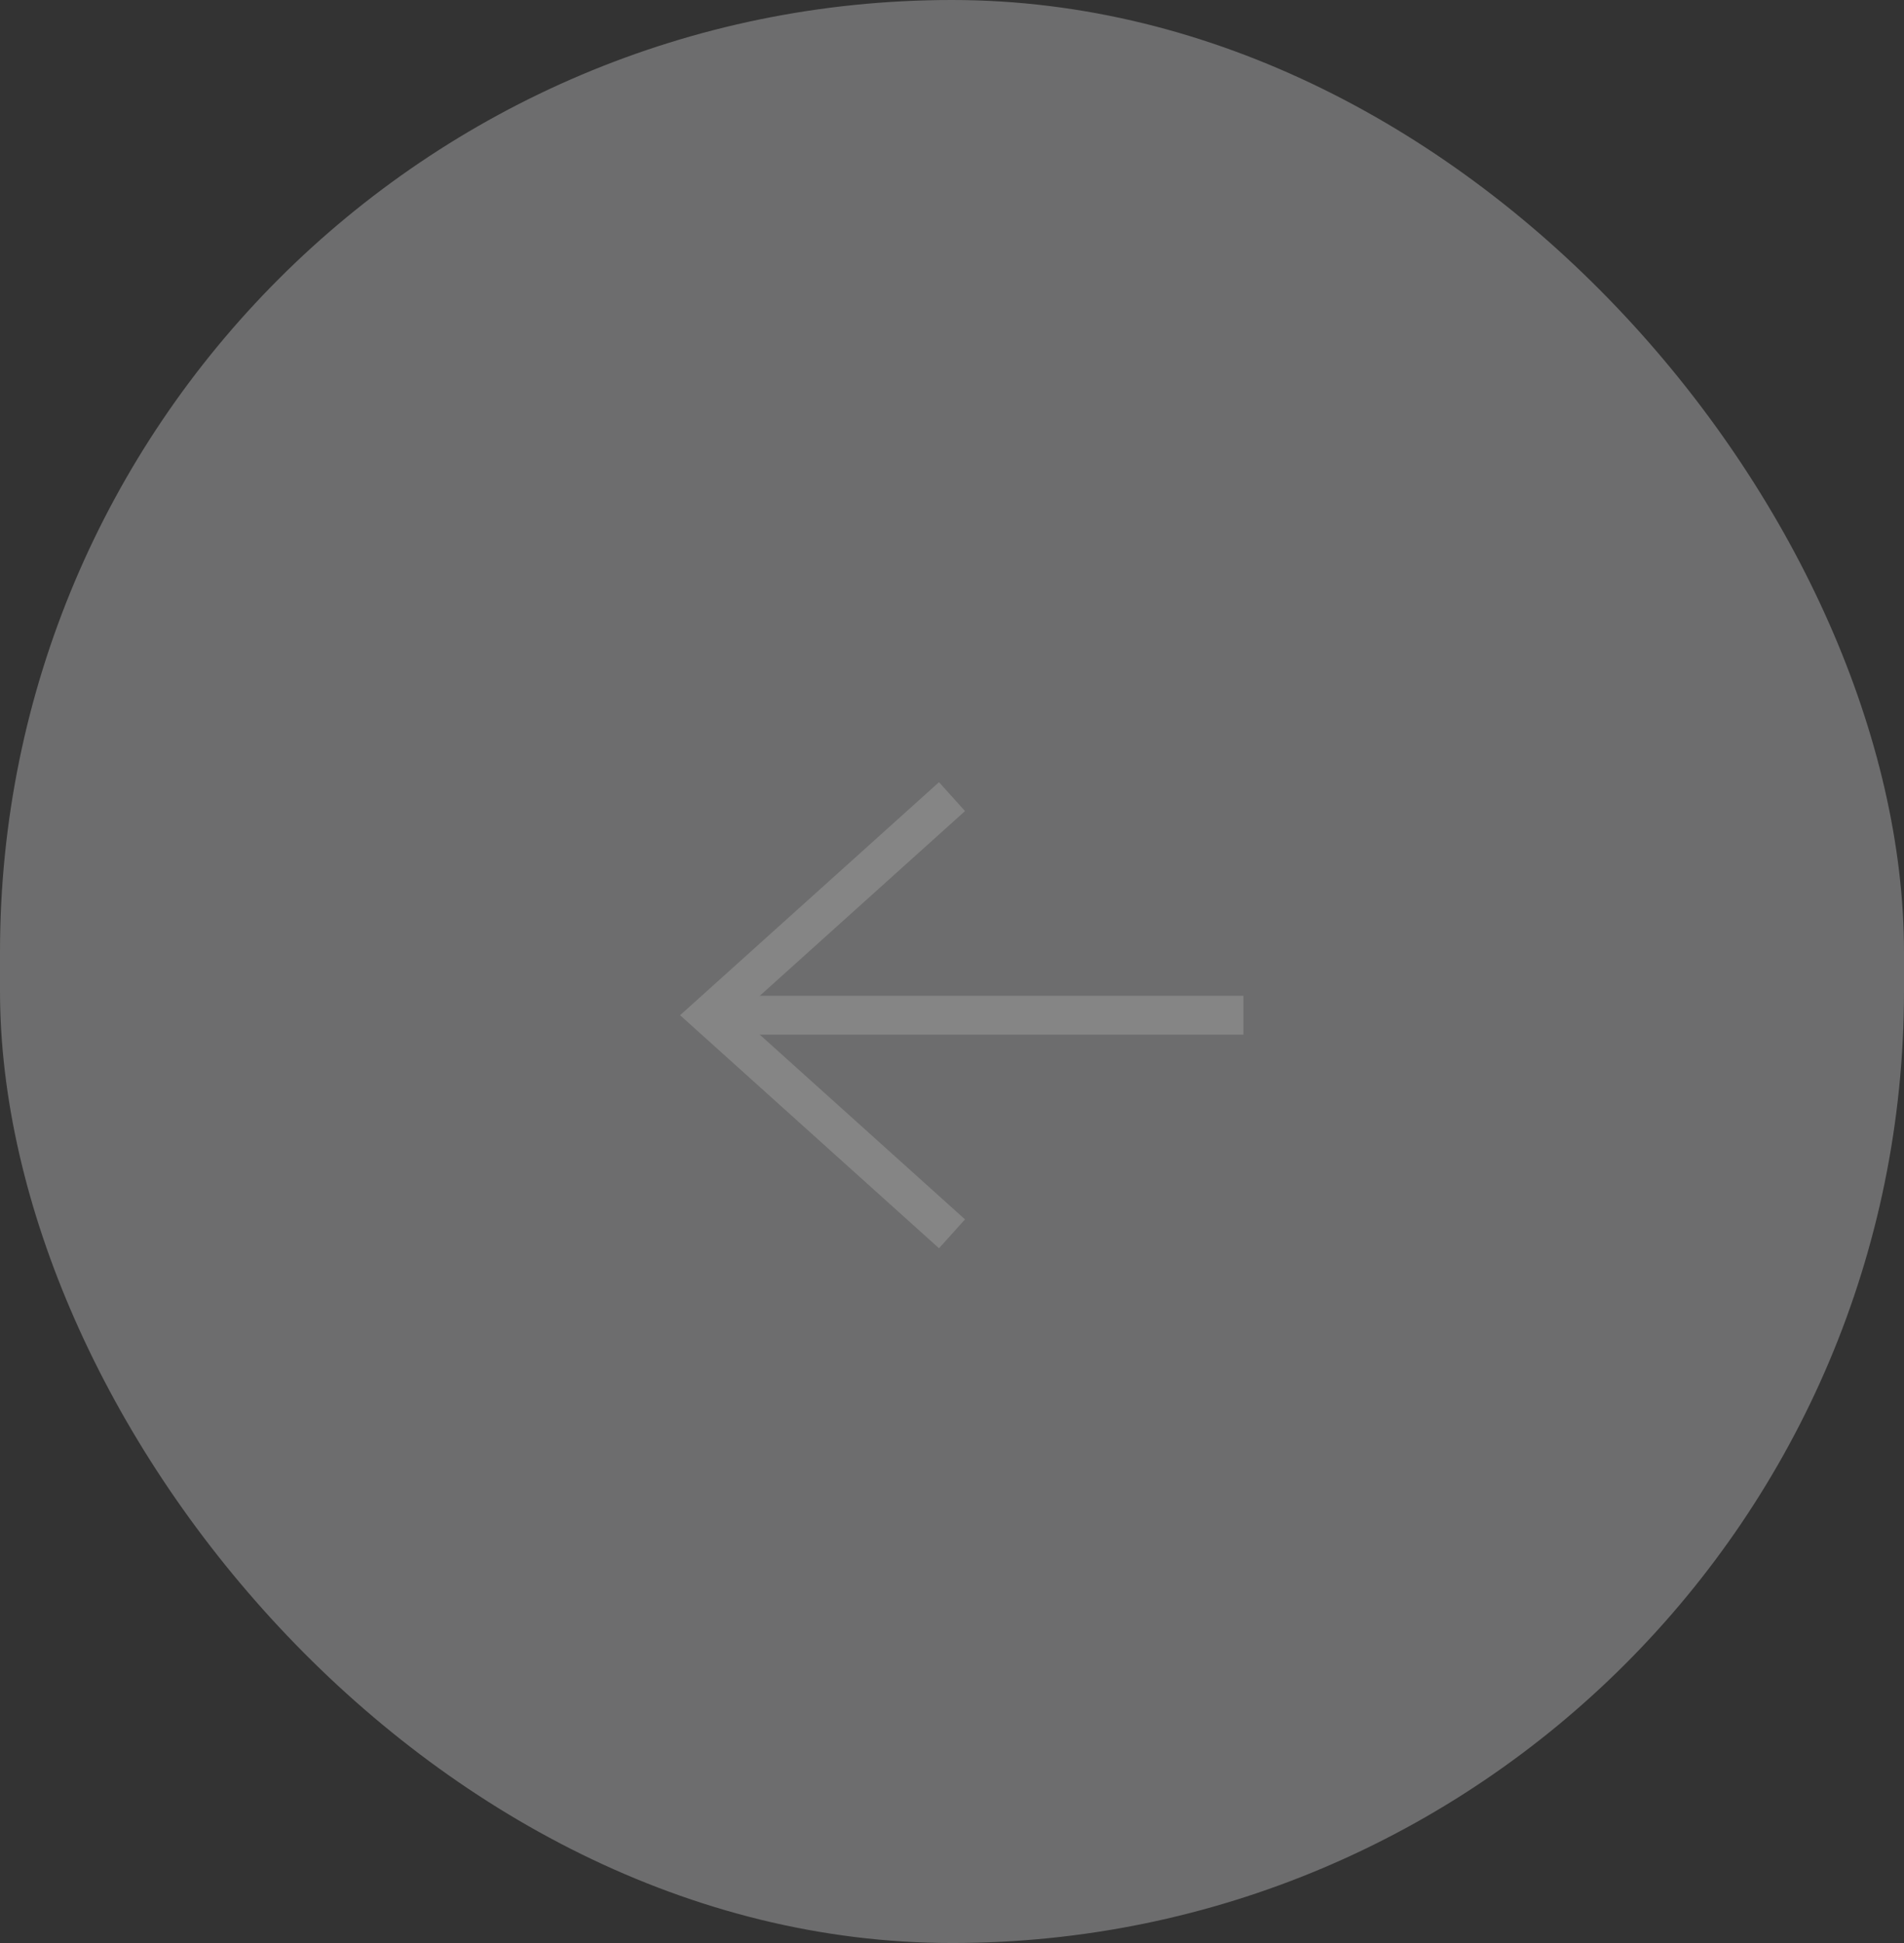 <svg width="49" height="50" viewBox="0 0 49 50" fill="none" xmlns="http://www.w3.org/2000/svg">
<rect x="0" y="0" width="49" height="50" fill="#333333" stroke="none"/>
<g opacity="0.4">
<rect x="49" y="50" width="49" height="50" rx="24.5" transform="rotate(180 49 50)" fill="#C4C4C5"/>
<path d="M24.5 31.75L18.25 26.125L24.5 20.5" stroke="white"/>
<path d="M32 26.125L18.25 26.125" stroke="white"/>
</g>
</svg>